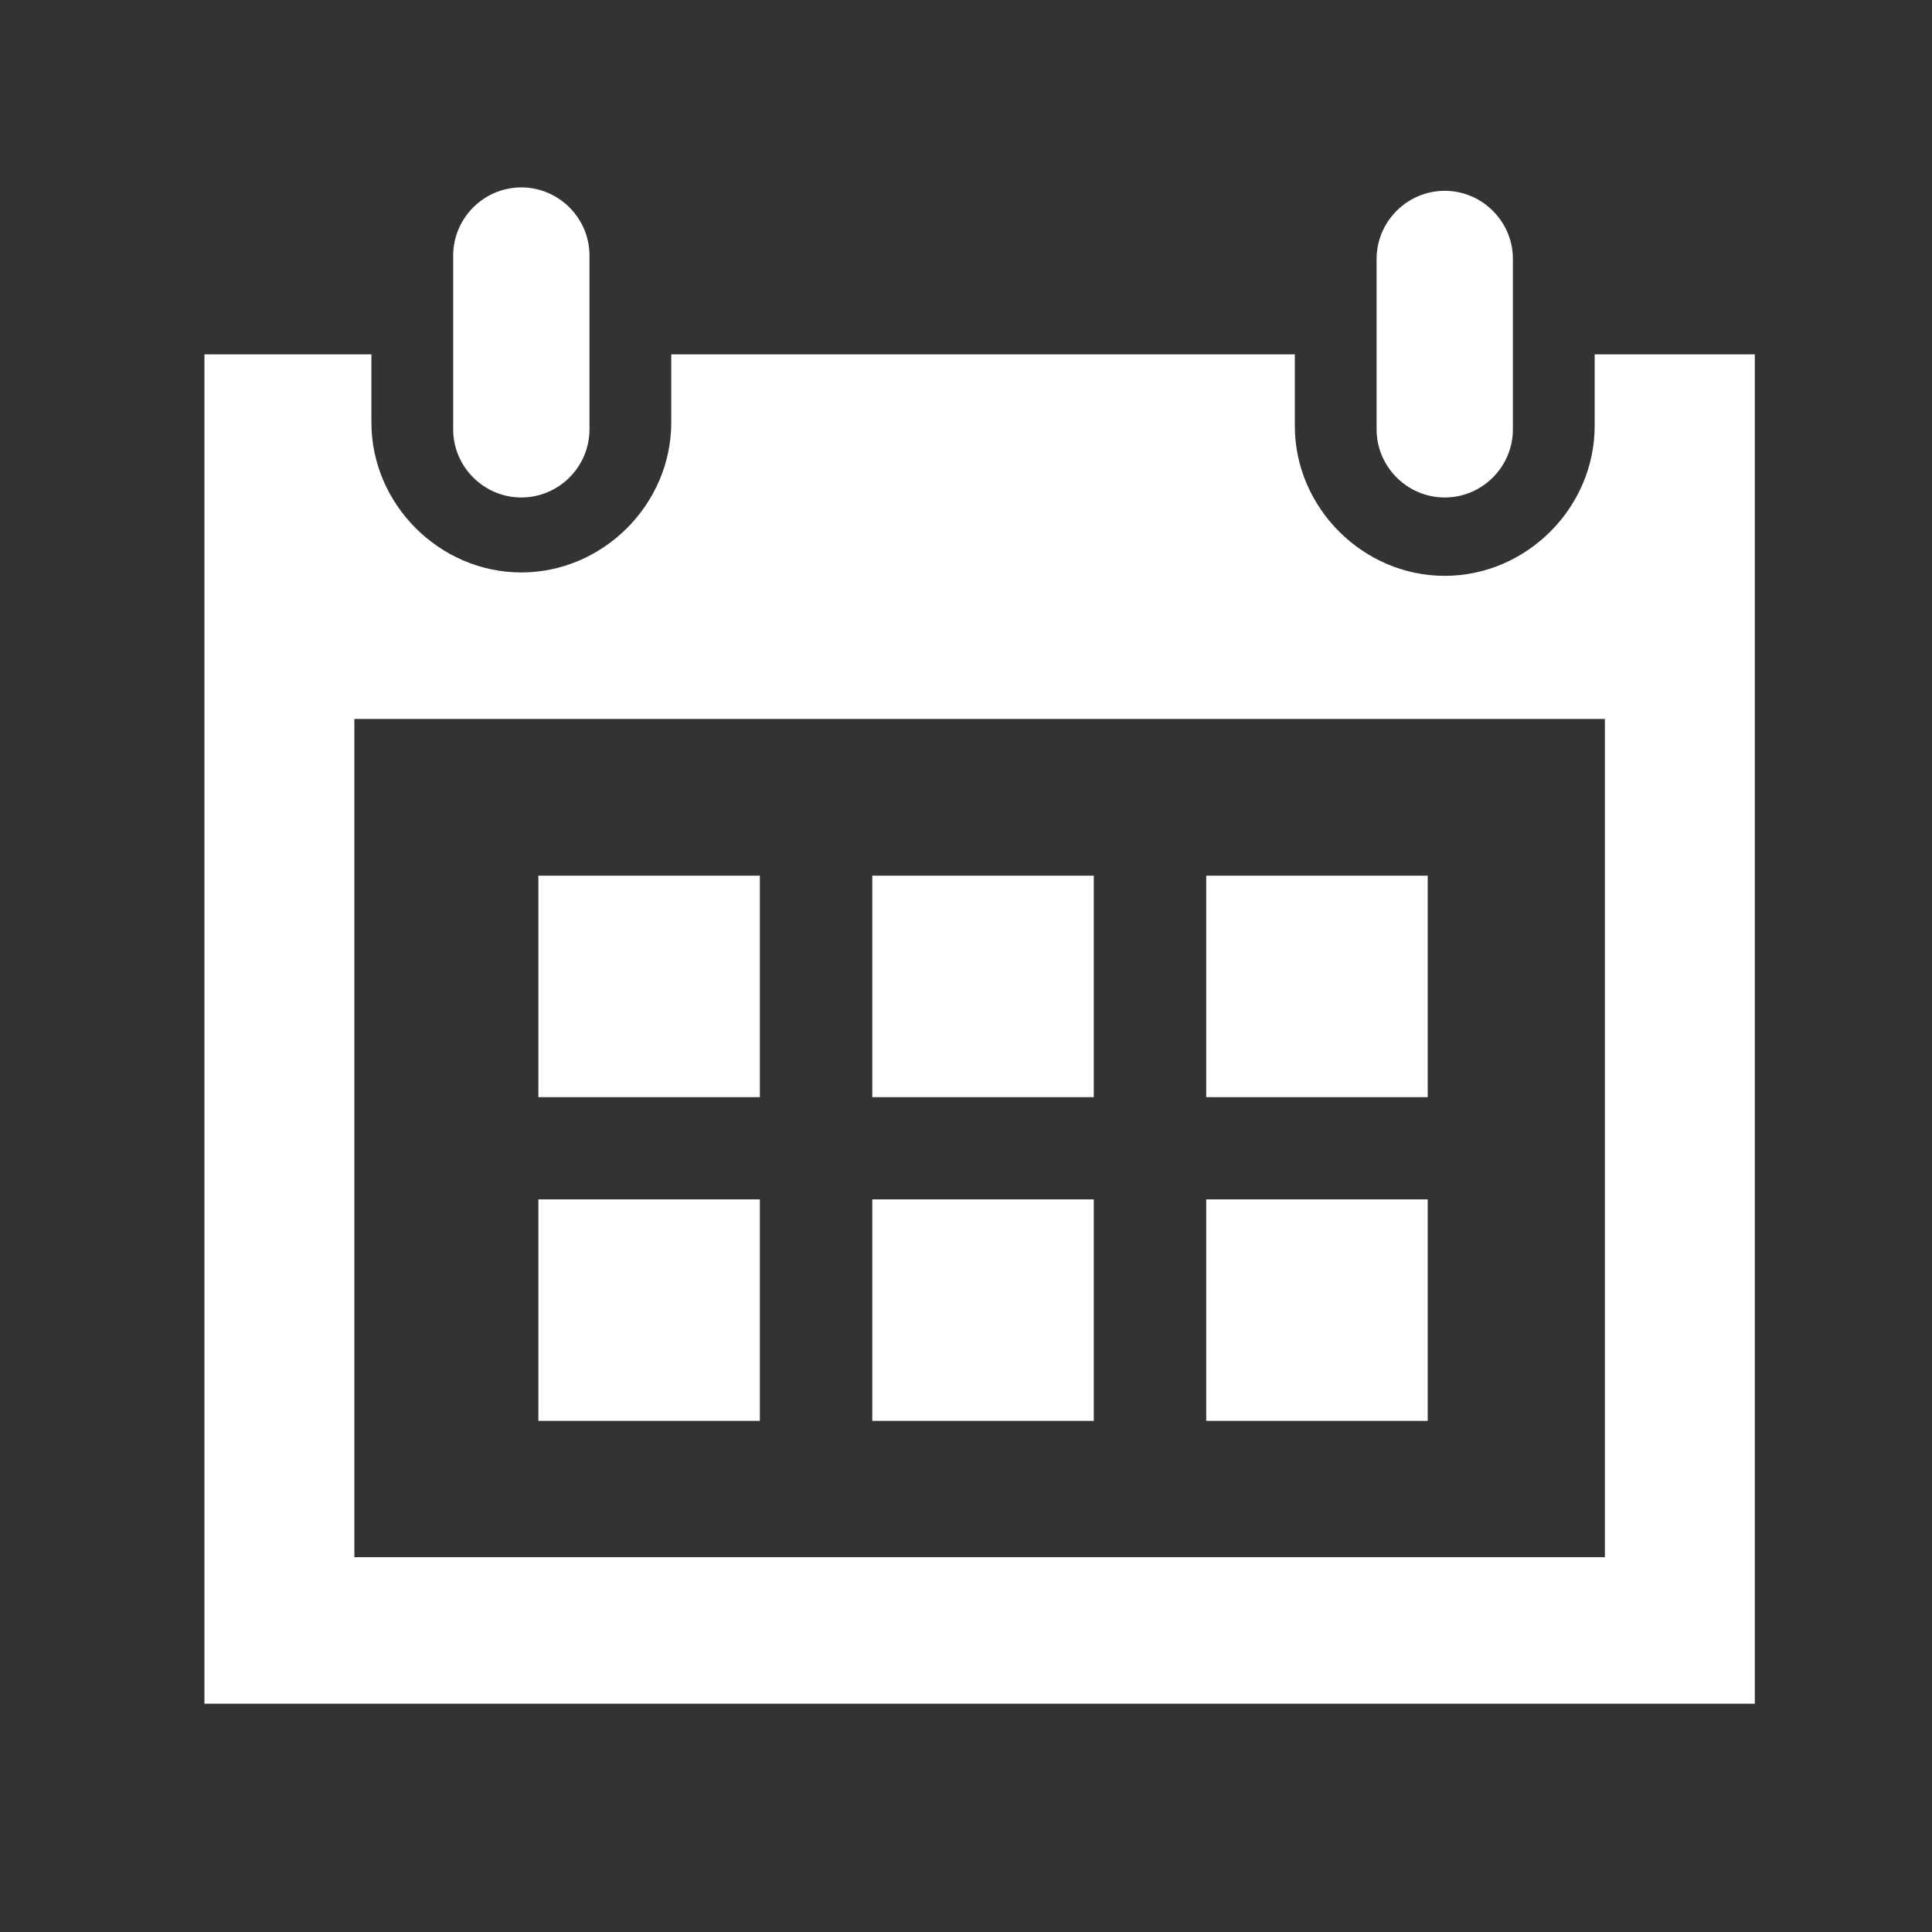 <?xml version="1.0" encoding="utf-8"?>
<!-- Generator: Adobe Illustrator 17.1.0, SVG Export Plug-In . SVG Version: 6.00 Build 0)  -->
<!DOCTYPE svg PUBLIC "-//W3C//DTD SVG 1.1//EN" "http://www.w3.org/Graphics/SVG/1.1/DTD/svg11.dtd">
<svg version="1.1" id="Layer_1" xmlns="http://www.w3.org/2000/svg" xmlns:xlink="http://www.w3.org/1999/xlink" x="0px" y="0px"
	 viewBox="0 241 56.7 56.7" enable-background="new 0 241 56.7 56.7" xml:space="preserve">
<rect x="0" y="241" width="56.7" height="56.7" fill="#333333" stroke="none"/>
<path id="calendar-5-icon" fill="#FFFFFF" d="M22.3,273.2h-6.5v-6.5h6.5V273.2z M32.1,266.7h-6.5v6.5h6.5V266.7z M41.9,266.7h-6.5
	v6.5h6.5V266.7z M22.3,276.2h-6.5v6.5h6.5V276.2z M32.1,276.2h-6.5v6.5h6.5V276.2z M41.9,276.2h-6.5v6.5h6.5V276.2z M44.4,253.6
	c0,1.1-0.9,2-2,2c-1.1,0-2-0.9-2-2v-5c0-1.1,0.9-2,2-2c1.1,0,2,0.9,2,2V253.6z M17.3,248.5c0-1.1-0.9-2-2-2c-1.1,0-2,0.9-2,2v5.1
	c0,1.1,0.9,2,2,2c1.1,0,2-0.9,2-2V248.5z M46.8,251.4v2.1c0,2.4-2,4.4-4.4,4.4c-2.4,0-4.4-2-4.4-4.4v-2.1H19.7v2
	c0,2.4-2,4.4-4.4,4.4s-4.4-2-4.4-4.4v-2H6v39.6h45.5v-39.6H46.8L46.8,251.4z M47.1,286.7H10.4v-24.6h36.7V286.7z"/>
</svg>
